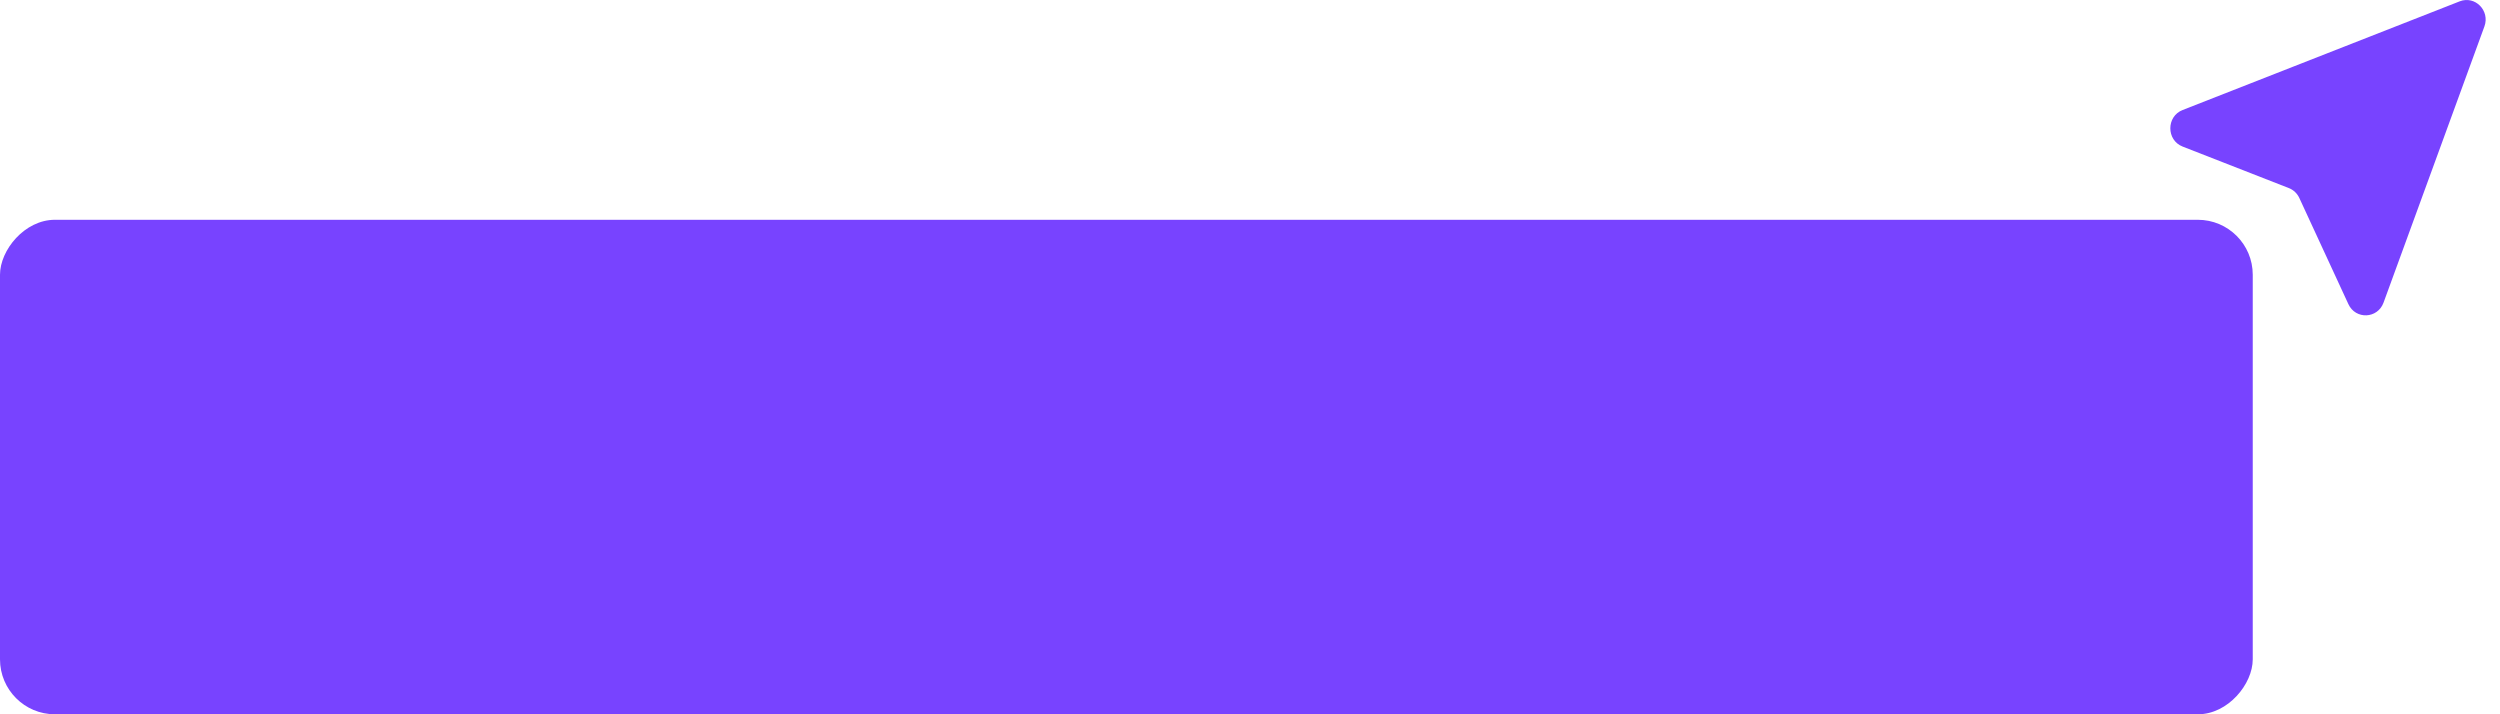 <svg width="182" height="52" viewBox="0 0 182 52" fill="none" xmlns="http://www.w3.org/2000/svg">
<g clip-path="url(#clip0_4778_41698)">
<path d="M158.893 8.01L179.065 0.098C180.184 -0.341 181.285 0.777 180.865 1.926L173.522 22.031C173.091 23.21 171.488 23.279 170.963 22.142L167.391 14.414C167.238 14.082 166.965 13.824 166.63 13.693L158.895 10.67C157.702 10.204 157.702 8.477 158.893 8.01Z" fill="#7843FF"/>
</g>
<rect width="164" height="36" rx="4" transform="matrix(-1 0 0 1 164 16)" fill="#7843FF"/>
<defs>
<clipPath id="clip0_4778_41698">
<rect width="24" height="24" fill="white" transform="matrix(0 1 -1 0 182 0)"/>
</clipPath>
</defs>
</svg>
